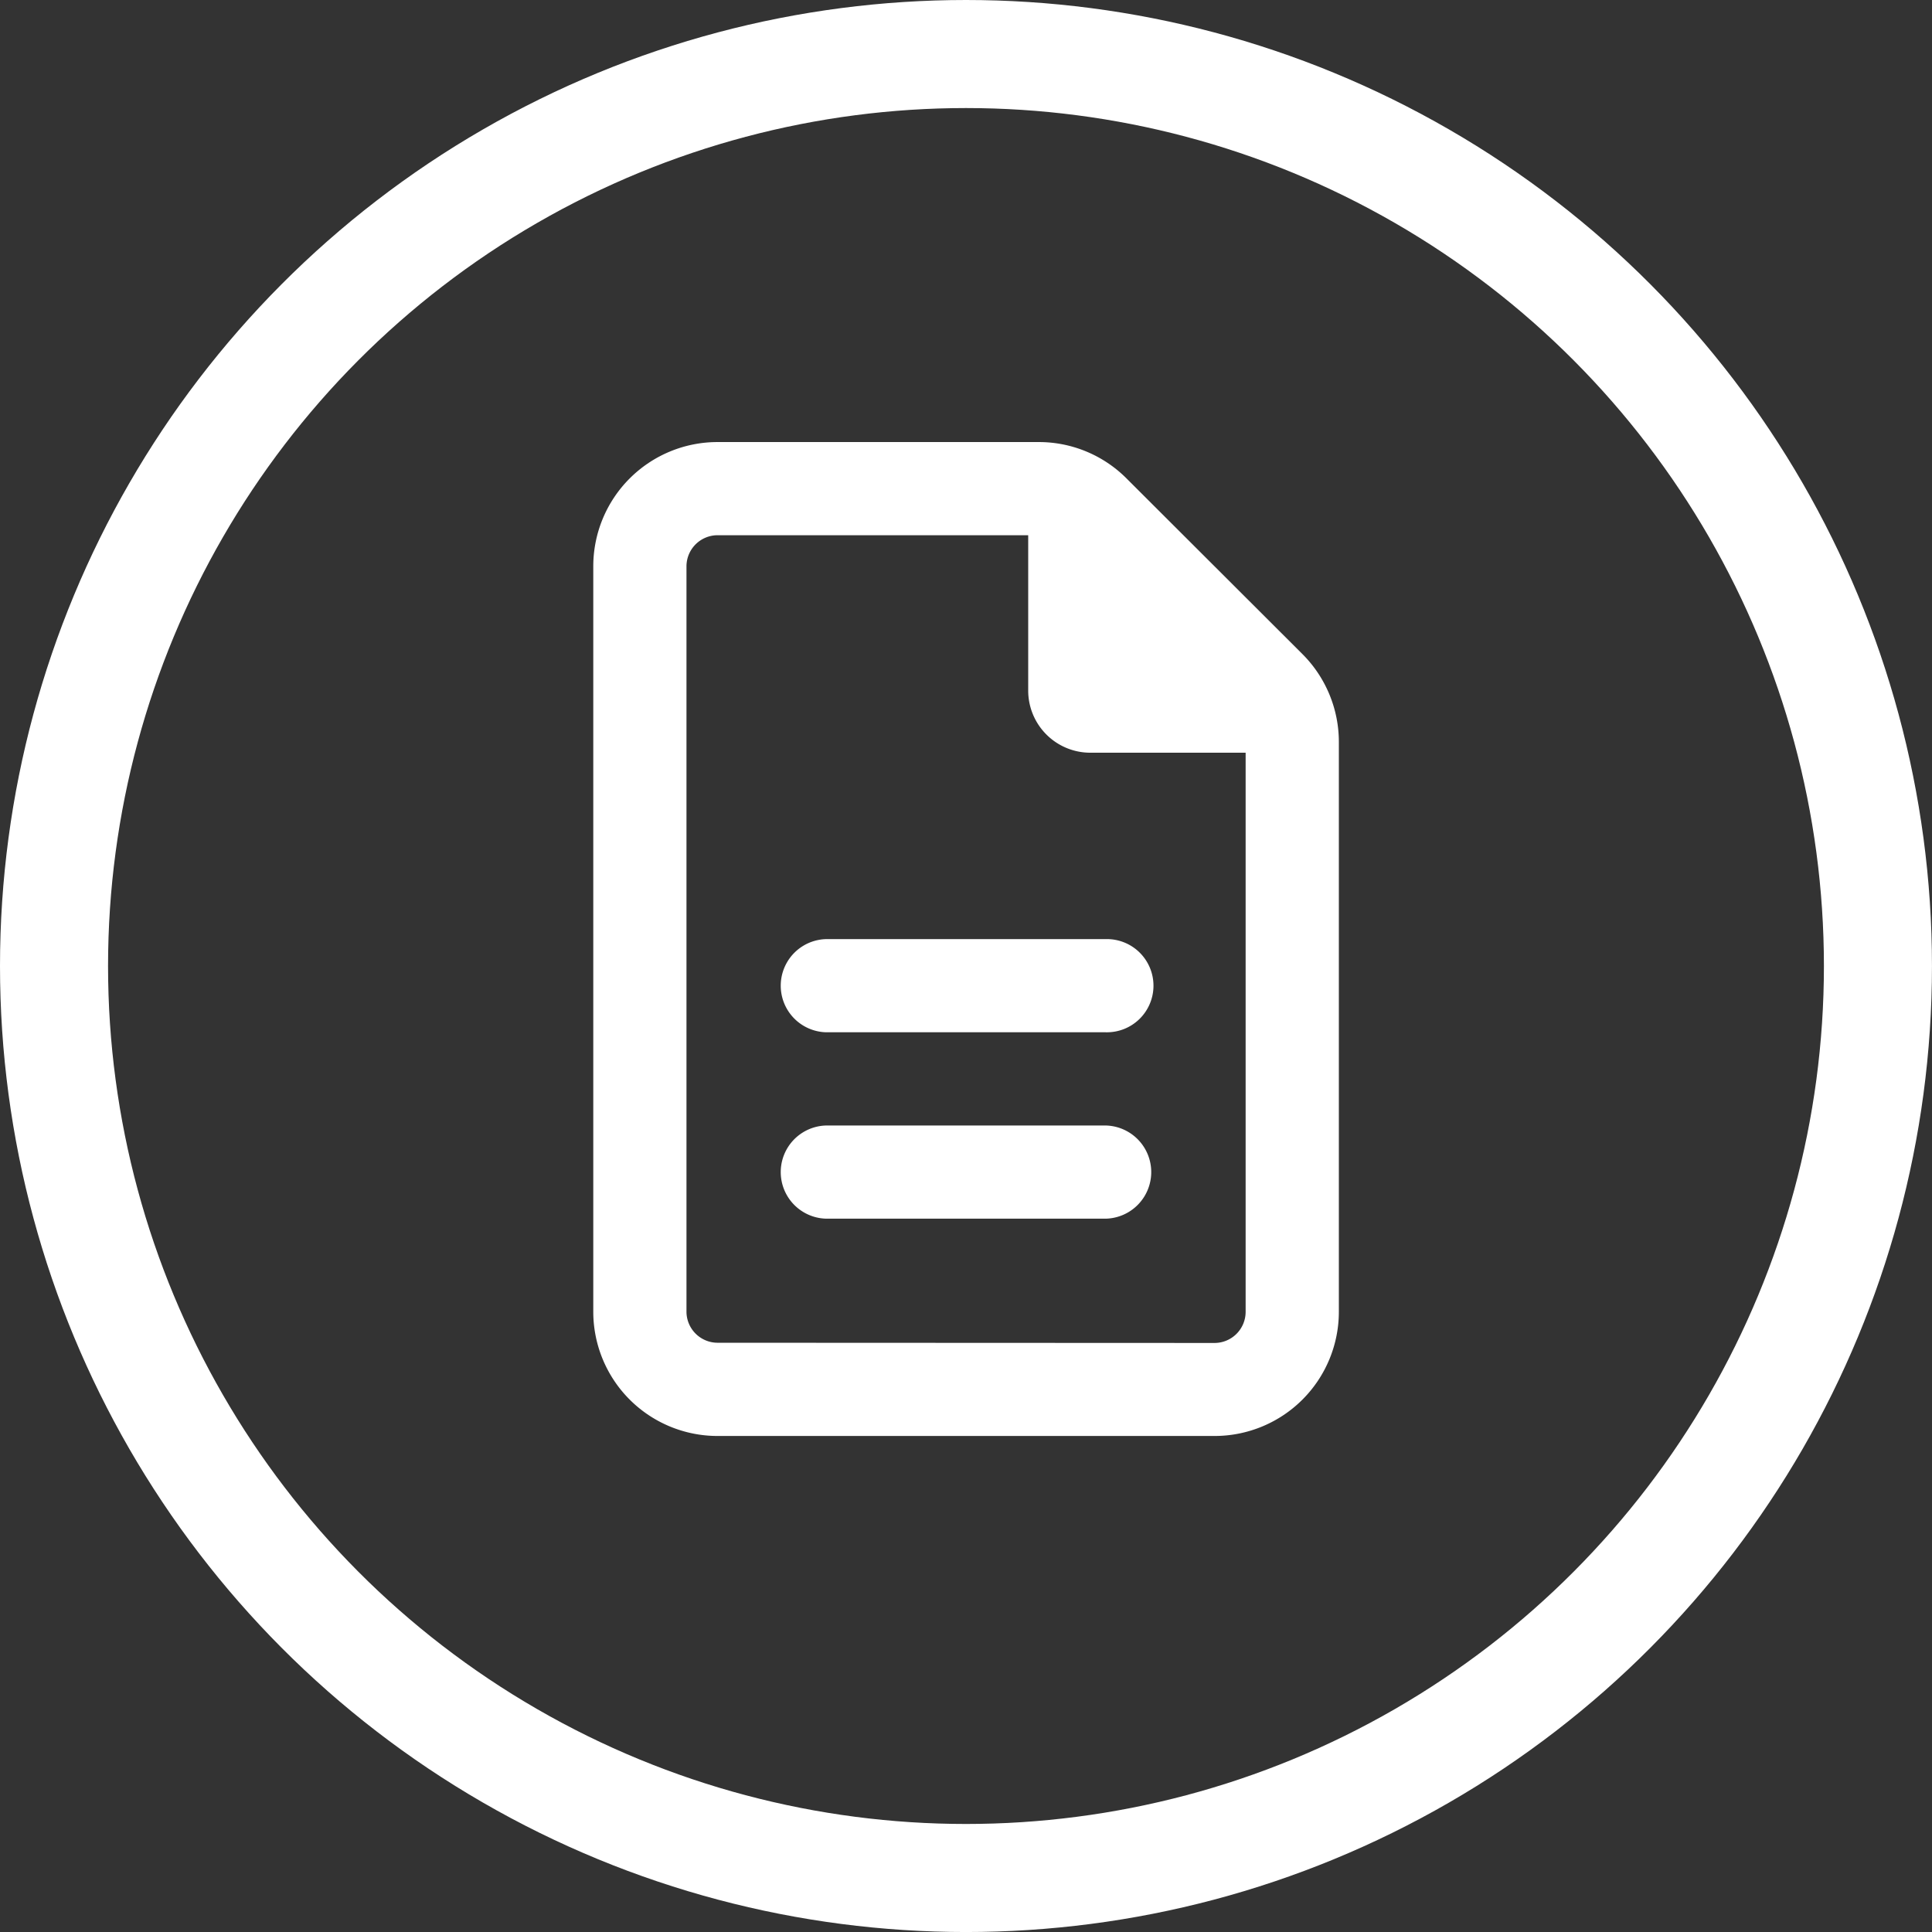 <svg xmlns="http://www.w3.org/2000/svg" id="circle" width="71.519" height="71.52" viewBox="0 0 71.519 71.52"><rect x="0" y="0" width="71.519" height="71.52" fill="#333333" stroke="none"/><g id="Elipse_5" data-name="Elipse 5" transform="translate(0)" fill="none" stroke="#fff" stroke-width="4"><ellipse cx="35.759" cy="35.76" rx="35.759" ry="35.76" stroke="none"></ellipse><ellipse cx="35.759" cy="35.76" rx="33.759" ry="33.76" fill="none"></ellipse></g><path id="file-lines-regular" d="M4.6,33.342a1.153,1.153,0,0,1-1.15-1.15V4.6A1.153,1.153,0,0,1,4.6,3.449H16.1V9.2a2.3,2.3,0,0,0,2.3,2.3h5.749v20.7a1.153,1.153,0,0,1-1.15,1.15ZM4.6,0A4.6,4.6,0,0,0,0,4.6V32.193a4.6,4.6,0,0,0,4.6,4.6h18.4a4.6,4.6,0,0,0,4.6-4.6V11.1A4.6,4.6,0,0,0,26.25,7.847l-6.51-6.5A4.584,4.584,0,0,0,16.492,0ZM8.623,18.4a1.725,1.725,0,0,0,0,3.449H18.971a1.725,1.725,0,1,0,0-3.449Zm0,6.9a1.725,1.725,0,0,0,0,3.449H18.971a1.725,1.725,0,0,0,0-3.449Z" transform="translate(21.962 16.364)" fill="#fff"></path></svg>